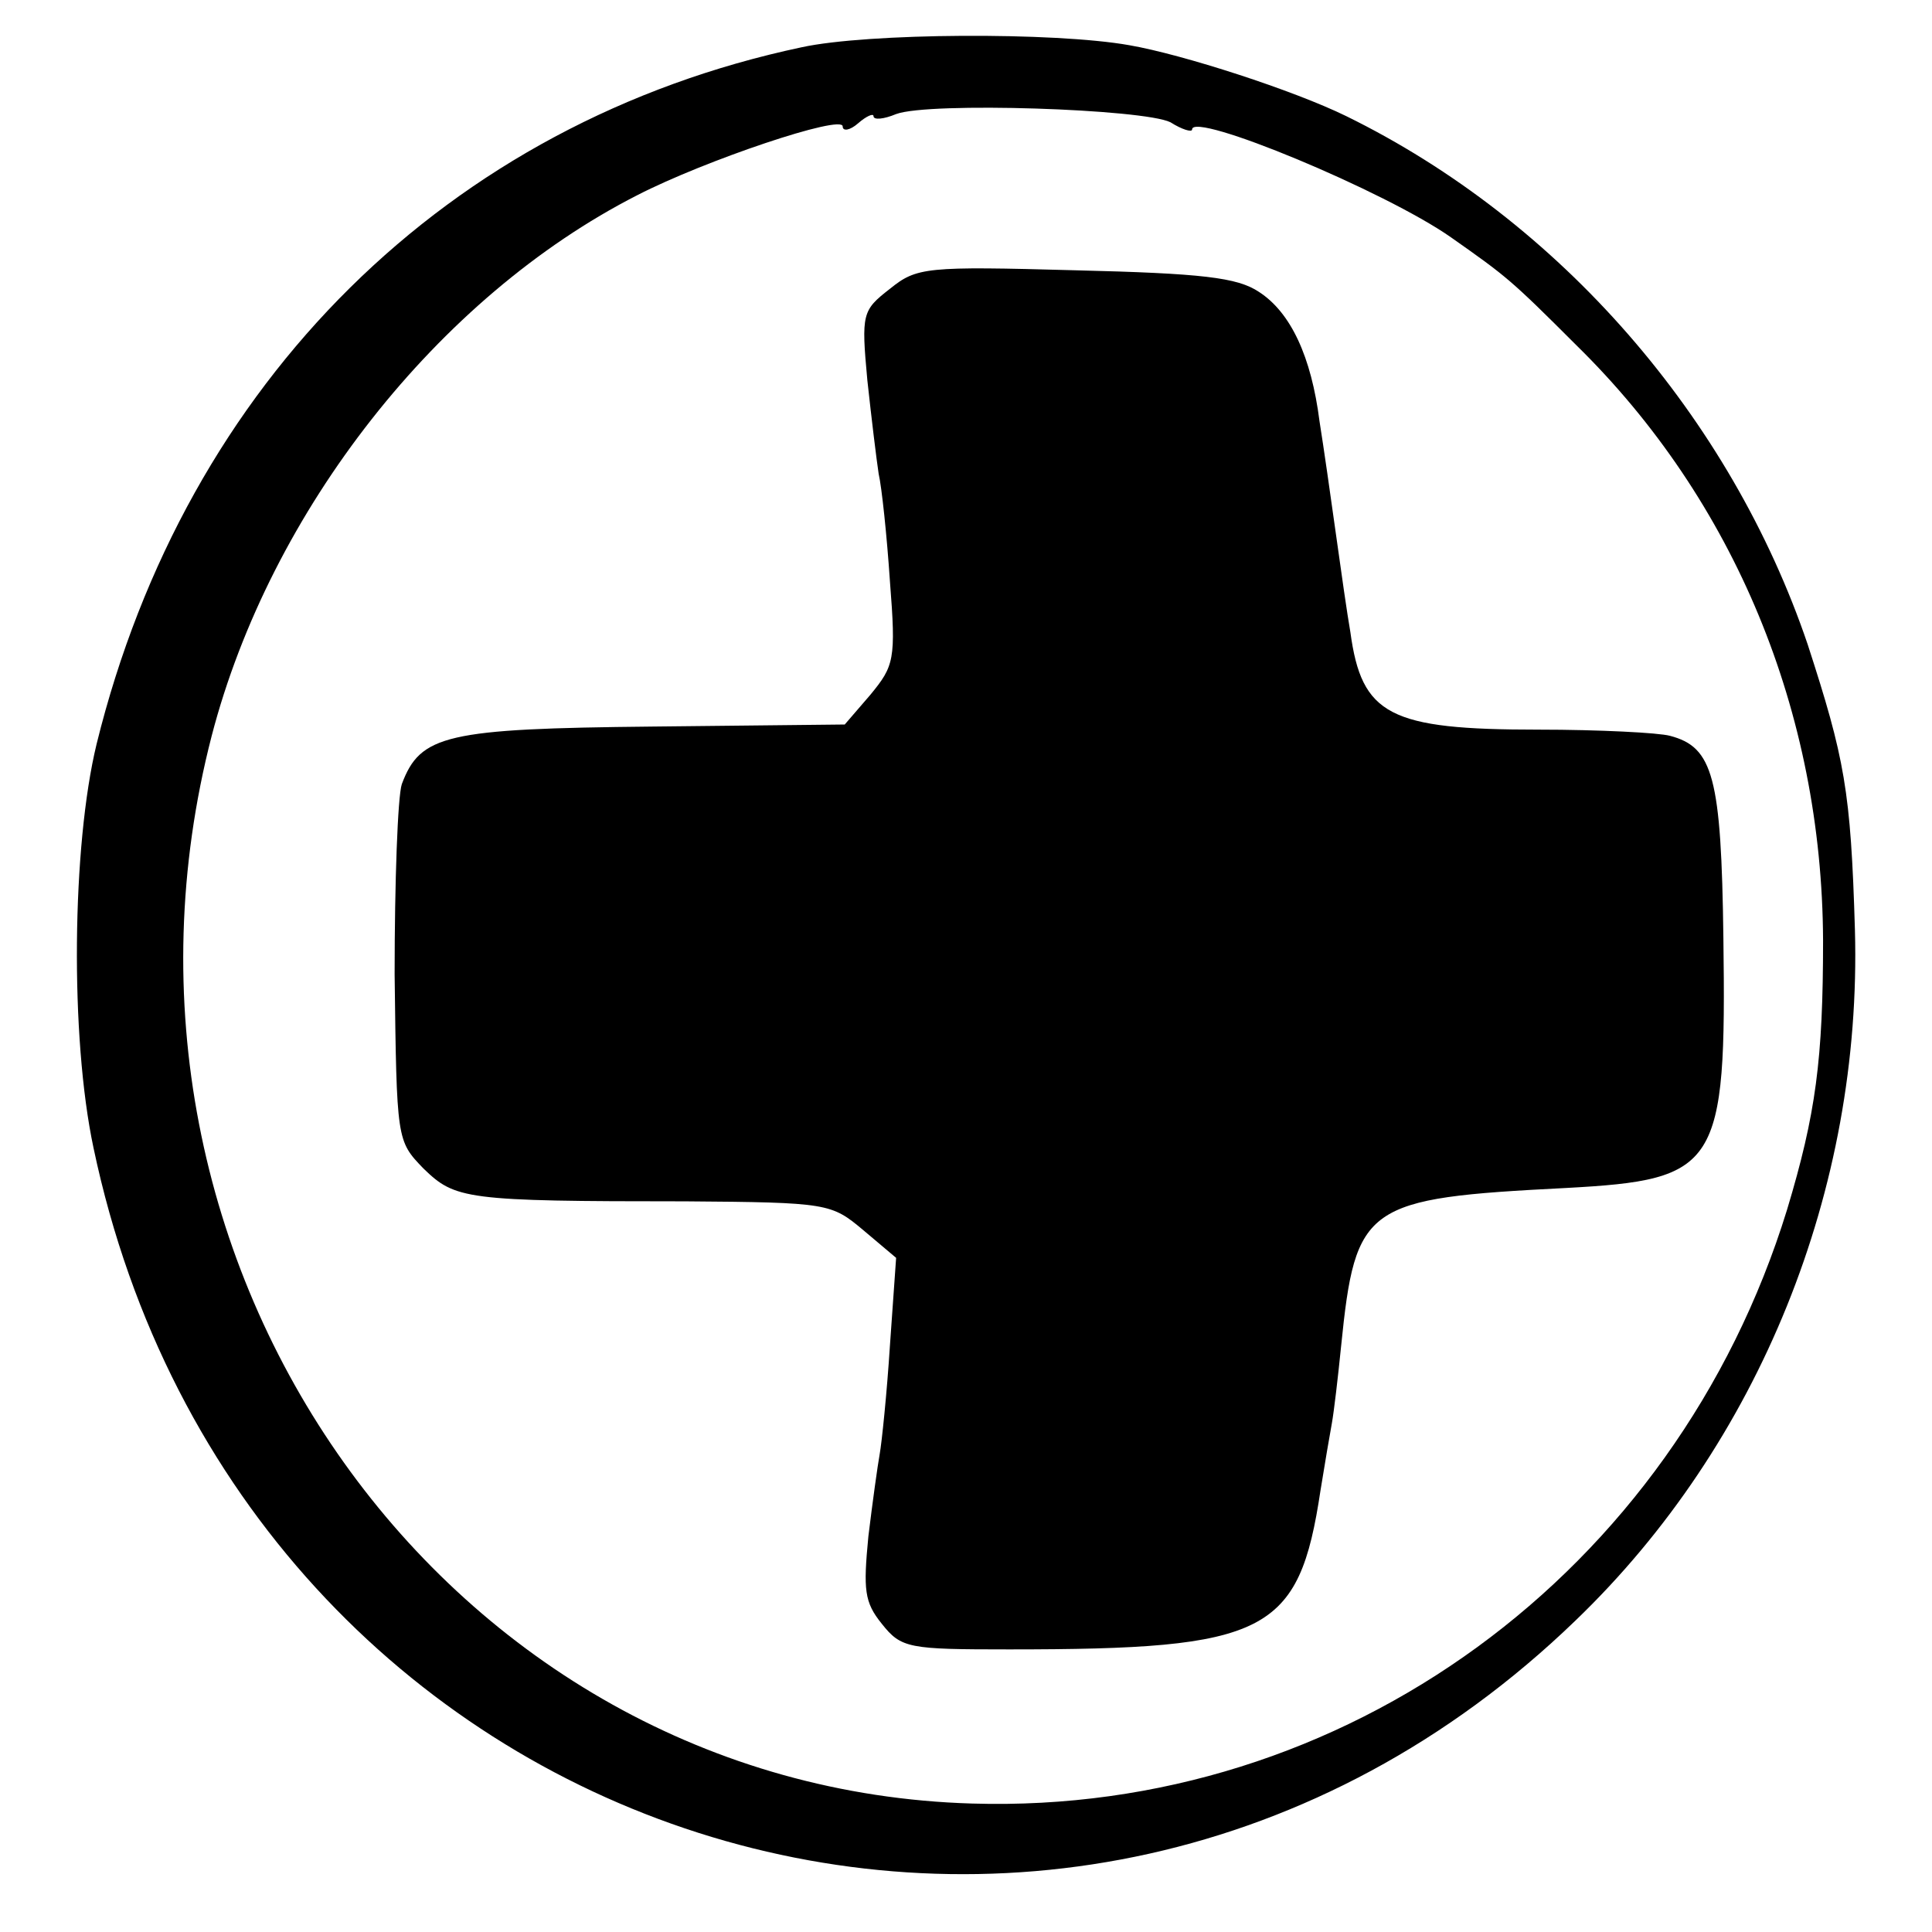 <?xml version="1.0" standalone="no"?>
<!DOCTYPE svg PUBLIC "-//W3C//DTD SVG 20010904//EN"
 "http://www.w3.org/TR/2001/REC-SVG-20010904/DTD/svg10.dtd">
<svg version="1.0" xmlns="http://www.w3.org/2000/svg"
 width="188pt" height="188pt" viewBox="0 0 188 188"
 preserveAspectRatio="xMidYMid meet">
<g transform="translate(0,188) scale(0.1,-0.1)"
fill="#000000" stroke="none">
<path d="M780 1834 c-344 -73 -599 -325 -686 -678 -24 -99 -26 -285 -3 -393
144 -684 945 -940 1442 -460 179 172 279 420 272 672 -4 136 -10 167 -46 278
-75 221 -241 412 -449 514 -51 25 -159 60 -211 69 -73 13 -255 12 -319 -2z
m359 -73 c11 -7 21 -10 21 -7 0 18 188 -60 252 -105 54 -38 58 -41 122 -105
154 -151 239 -357 240 -579 0 -116 -7 -169 -35 -262 -109 -354 -431 -589 -793
-578 -511 15 -873 524 -740 1039 57 219 220 427 414 526 66 34 200 79 200 67
0 -5 7 -4 15 3 8 7 15 10 15 7 0 -4 10 -3 22 2 32 12 241 5 267 -8z"/>
<path d="M866 1599 c-27 -21 -28 -24 -22 -89 4 -37 9 -78 11 -91 3 -13 8 -60
11 -105 6 -76 4 -82 -19 -110 l-25 -29 -187 -2 c-201 -2 -226 -8 -244 -56 -4
-12 -7 -95 -7 -185 2 -162 2 -162 28 -189 31 -30 40 -32 255 -32 139 -1 142
-2 173 -28 l32 -27 -6 -85 c-3 -47 -8 -95 -10 -106 -2 -11 -7 -47 -11 -80 -5
-52 -4 -64 13 -85 19 -24 26 -25 124 -25 251 0 282 15 303 155 4 25 9 54 11
65 2 11 6 45 9 75 14 138 23 144 219 154 148 8 156 20 153 243 -2 157 -10 186
-52 197 -11 3 -69 6 -128 6 -145 0 -172 14 -183 95 -3 17 -9 59 -14 95 -5 36
-12 85 -16 110 -8 63 -28 106 -59 126 -21 14 -55 18 -179 21 -145 4 -154 3
-180 -18z"/>
</g>
</svg>
